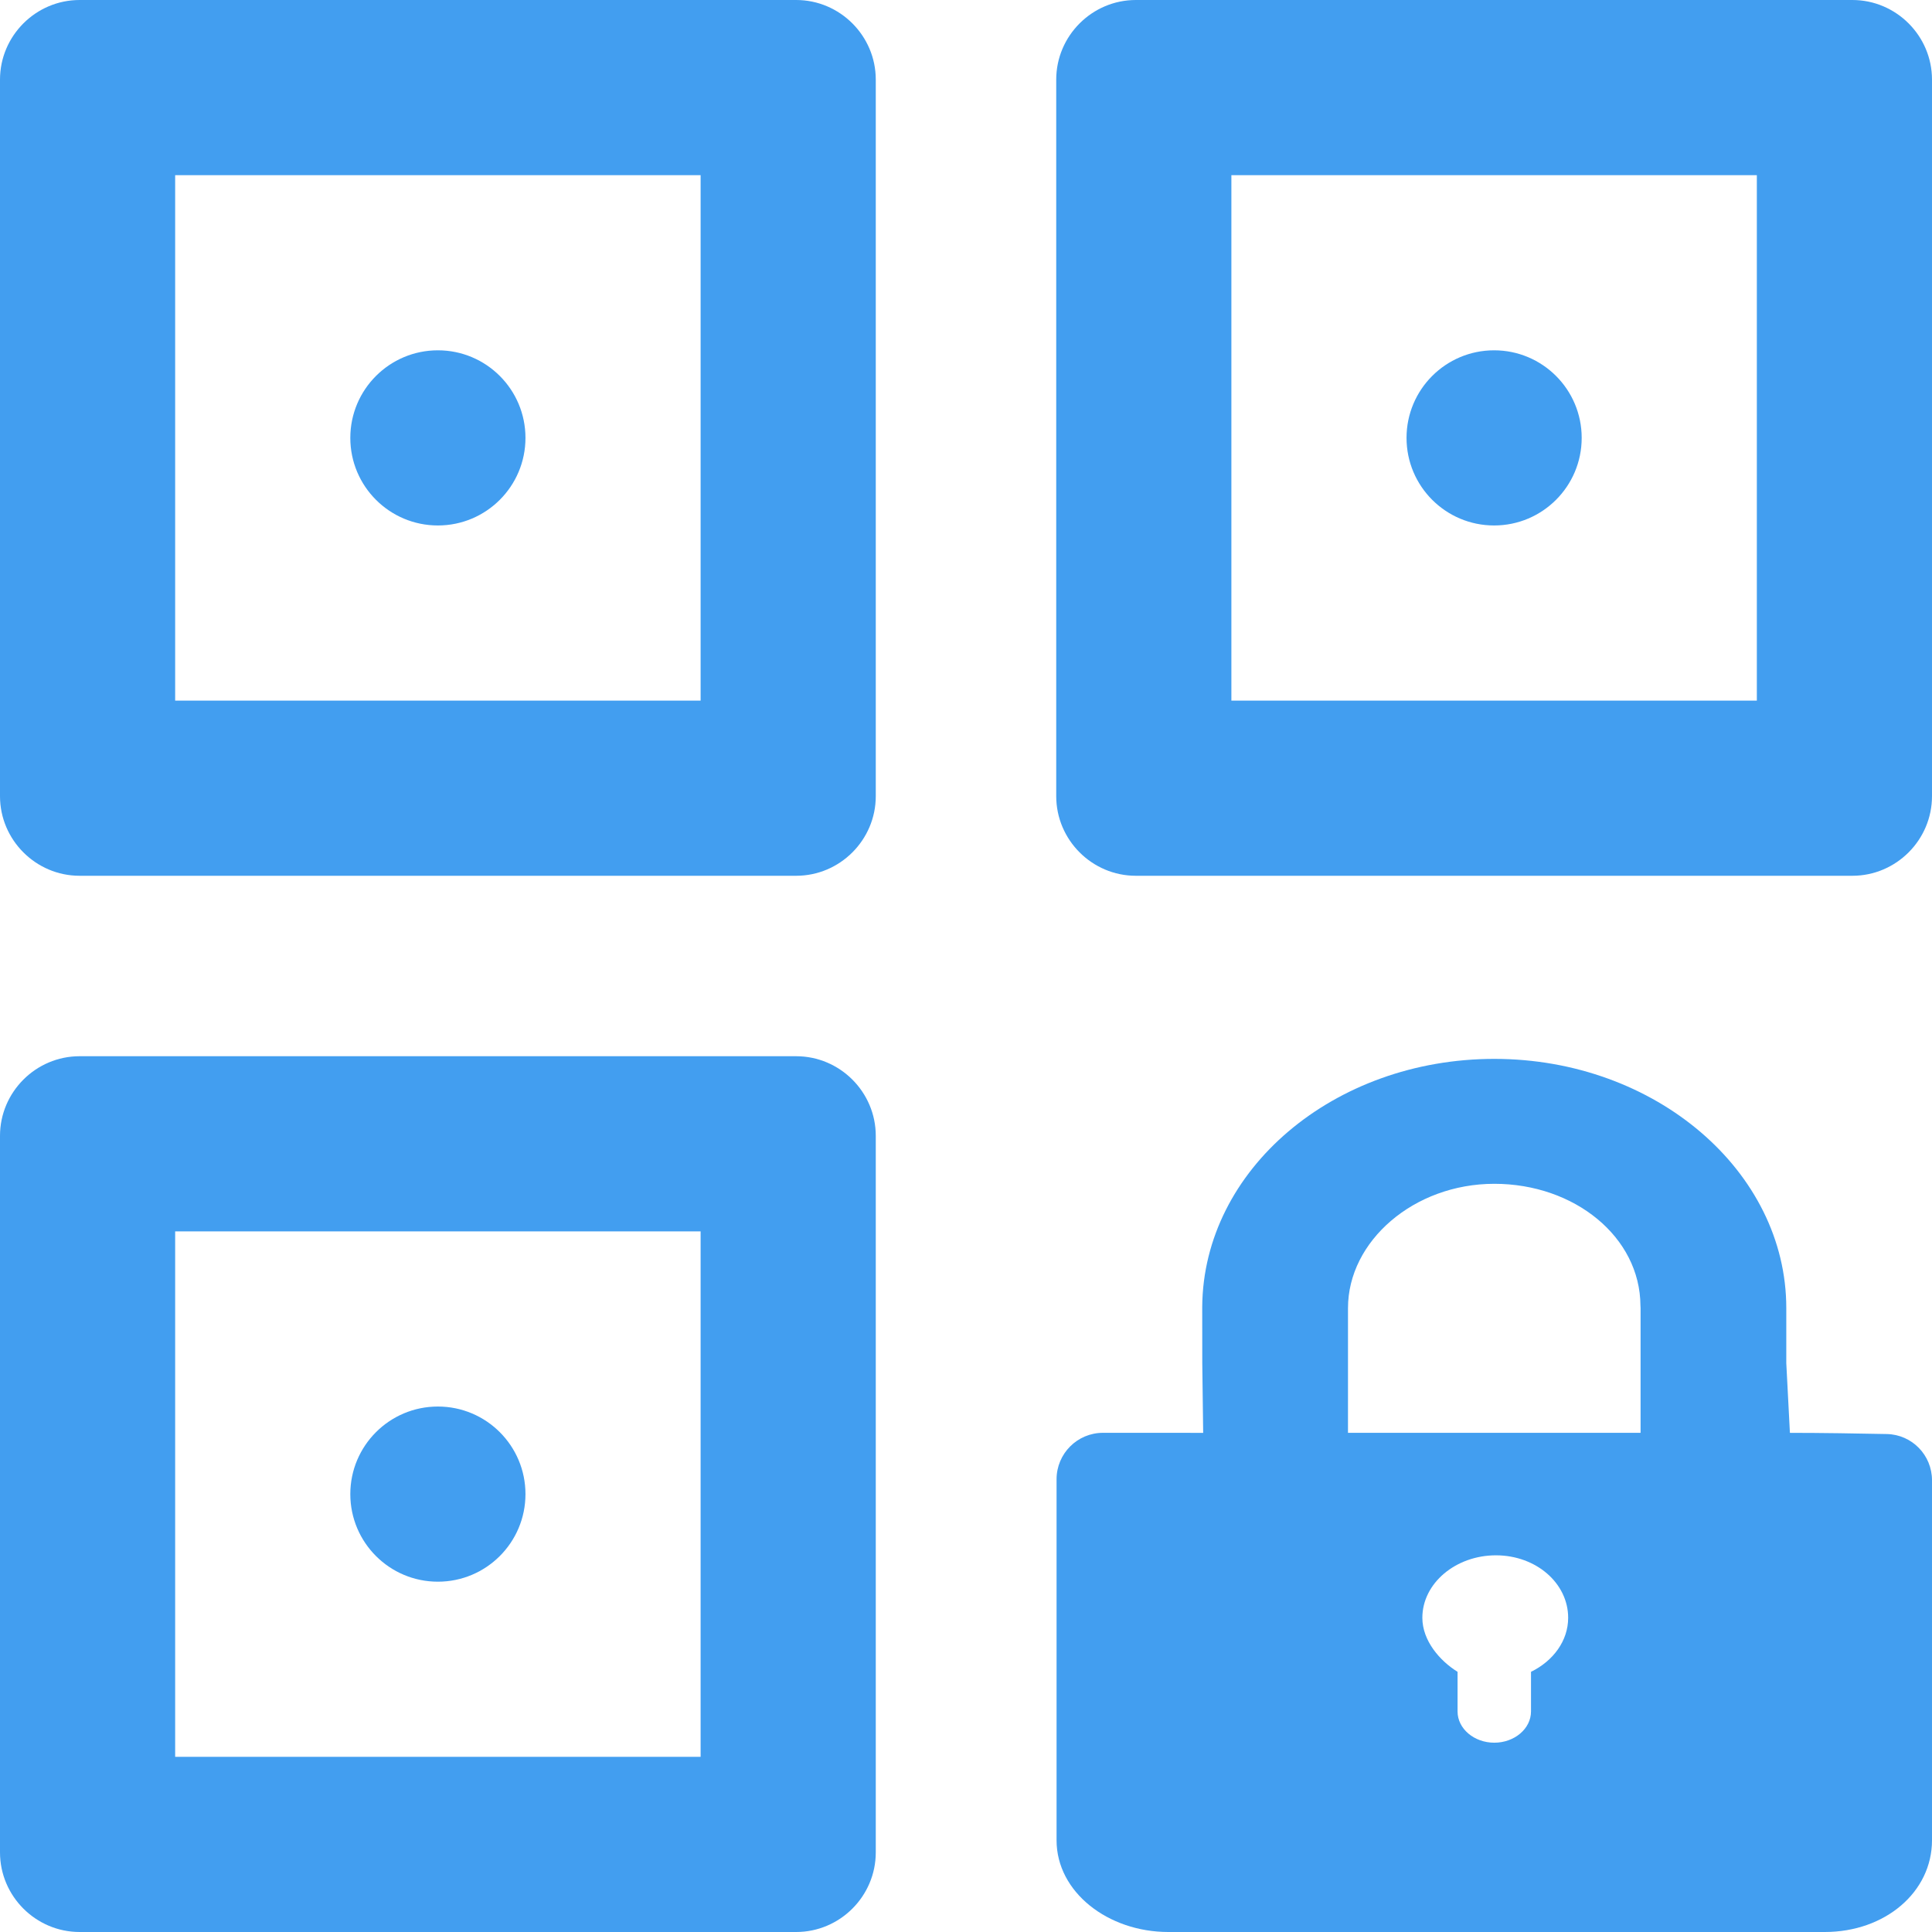 <svg width="832" height="832" viewBox="0 0 832 832" fill="none" xmlns="http://www.w3.org/2000/svg">
<path d="M301.716 75.429V301.717H75.43V75.43H301.717L301.716 75.429ZM342.86 0H34.285C15.43 0 0 15.429 0 34.285V342.86C0 361.718 15.429 377.146 34.285 377.146H342.858C361.715 377.146 377.144 361.717 377.144 342.86V34.285C377.144 15.43 361.716 0 342.86 0ZM150.859 188.574C150.859 209.403 167.744 226.288 188.573 226.288C209.403 226.288 226.288 209.403 226.288 188.574C226.288 167.744 209.402 150.859 188.573 150.859C167.744 150.859 150.859 167.745 150.859 188.574ZM756.57 75.429V301.717H530.284V75.43L756.57 75.429ZM797.713 0H489.14C470.283 0 454.855 15.429 454.855 34.285V342.86C454.855 361.718 470.284 377.146 489.14 377.146H797.713C816.571 377.146 831.999 361.717 831.999 342.86V34.285C831.999 15.43 816.57 0 797.713 0ZM605.713 188.574C605.713 209.403 622.598 226.288 643.427 226.288C664.256 226.288 681.141 209.403 681.141 188.574C681.141 167.744 664.256 150.859 643.427 150.859C622.597 150.859 605.712 167.745 605.712 188.574H605.713ZM301.715 530.283V756.57H75.43V530.283H301.717H301.715ZM342.859 454.853H34.285C15.43 454.854 0 470.284 0 489.14V797.714C0 816.571 15.429 832 34.285 832H342.858C361.716 832 377.144 816.571 377.144 797.714V489.14C377.144 470.284 361.716 454.855 342.86 454.855L342.859 454.853ZM150.859 643.427C150.859 664.257 167.744 681.142 188.573 681.142C209.403 681.142 226.288 664.256 226.288 643.427C226.288 622.598 209.402 605.713 188.573 605.713C167.744 605.713 150.859 622.598 150.859 643.427Z" fill="#429EF0"/>
<path d="M832 637.472C832 626.642 823.389 617.783 812.561 617.559C800.318 617.307 784.33 617.044 770.811 617.044L769.252 587.044V563.306C769.252 504.408 712.901 456 643.516 456C574.408 456 518.172 503.672 517.727 562.765C517.715 563.001 517.751 587.046 517.751 587.046L518.137 617.046C504.495 617.046 487.802 617.039 475.007 617.032C463.956 617.026 455 625.983 455 637.034V792.509C455 814.791 477.118 832 503.137 832H785.81C811.83 832 831.999 814.791 831.999 792.509L832 637.472ZM612.525 696.686C612.525 681.83 626.859 669.786 644.206 669.786C661.551 669.786 675.316 681.83 675.316 696.686C675.316 706.635 668.852 715.302 659.313 719.954V737.032C659.313 744.46 652.175 750.48 643.501 750.48C634.828 750.48 627.687 744.46 627.687 737.032V719.954C620.159 715.302 612.525 706.635 612.525 696.686ZM580.504 563.292C580.504 534.489 608.879 509.795 643.516 509.795C678.061 509.795 706.297 532.7 706.446 562.254C706.446 562.332 706.501 563.304 706.501 563.304V617.044H580.499L580.504 563.292Z" fill="#429EF0"/>
</svg>
